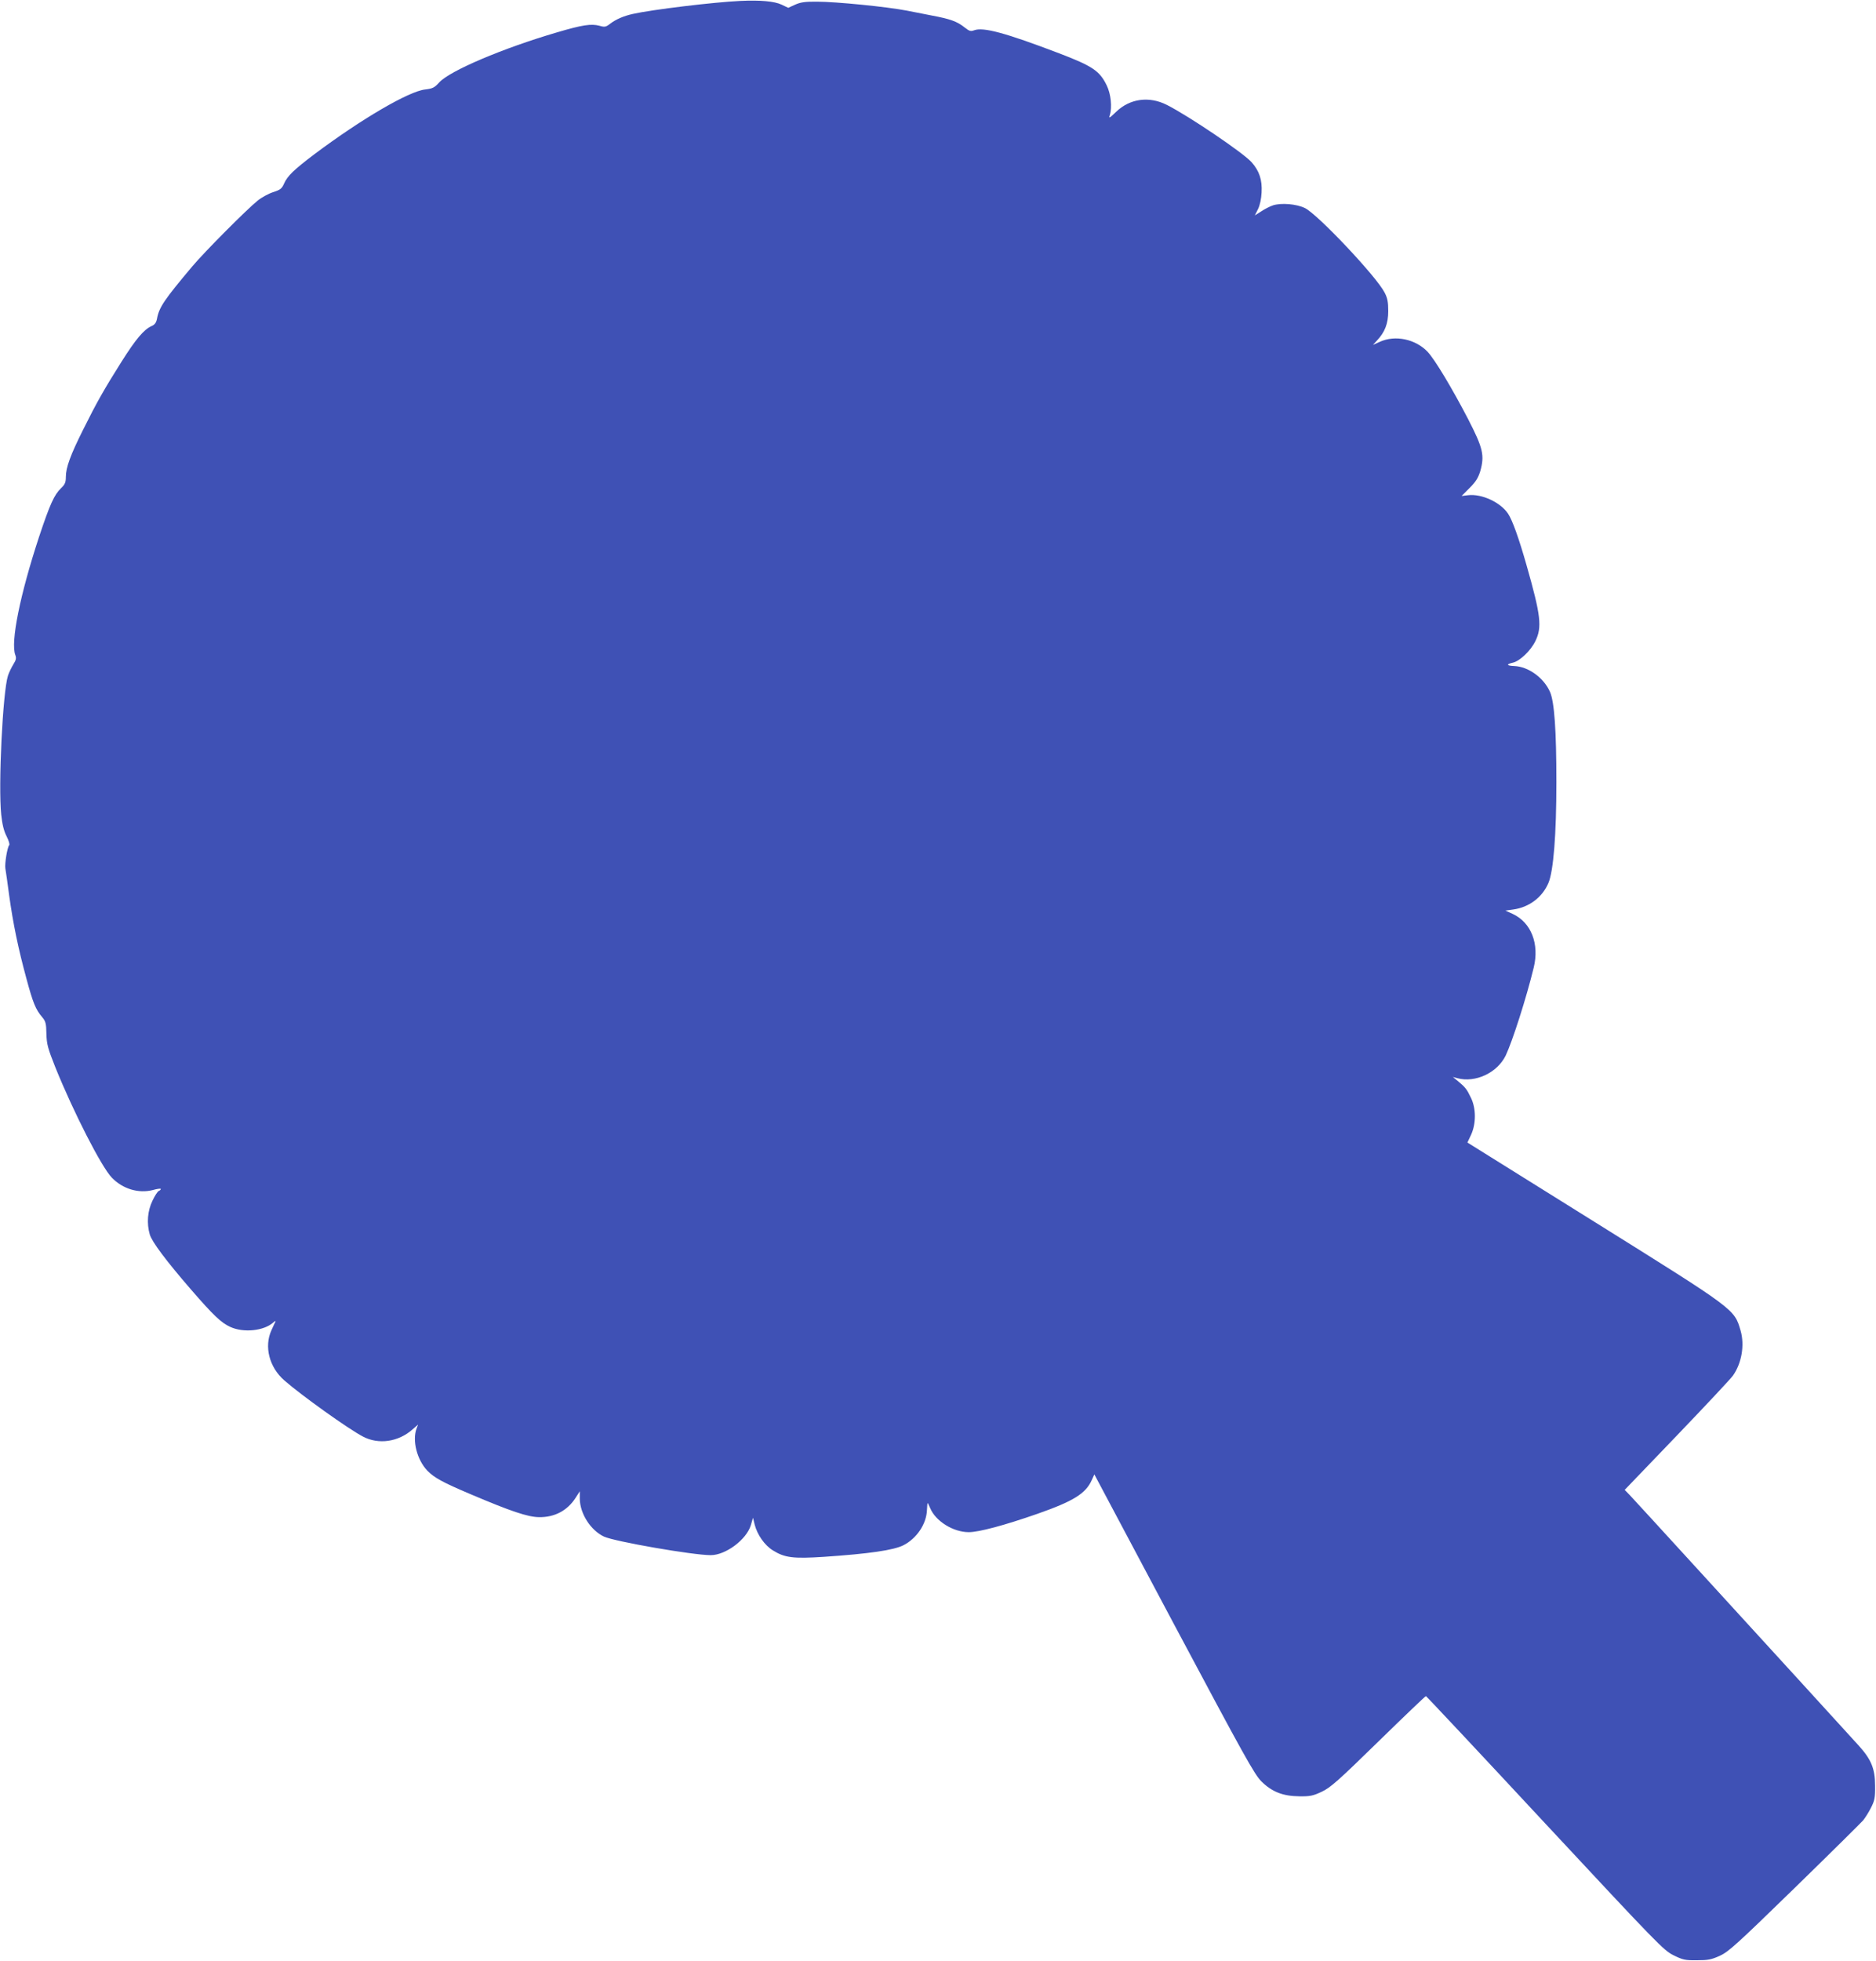 <?xml version="1.0" standalone="no"?>
<!DOCTYPE svg PUBLIC "-//W3C//DTD SVG 20010904//EN"
 "http://www.w3.org/TR/2001/REC-SVG-20010904/DTD/svg10.dtd">
<svg version="1.0" xmlns="http://www.w3.org/2000/svg"
 width="1225pt" height="1280pt" viewBox="0 0 1225 1280"
 preserveAspectRatio="xMidYMid meet">
<g transform="translate(0,1280) scale(0.1,-0.1)"
fill="#3f51b5" stroke="none">
<path d="M4835 12794 c-174 -8 -579 -57 -703 -85 -59 -13 -110 -35 -148 -64
-28 -22 -36 -23 -70 -13 -54 14 -110 6 -276 -43 -355 -104 -701 -251 -770
-327 -31 -34 -42 -40 -92 -46 -107 -12 -415 -192 -721 -421 -135 -102 -178
-143 -200 -193 -15 -34 -25 -41 -71 -56 -29 -9 -75 -34 -101 -55 -71 -57 -343
-330 -426 -428 -185 -220 -218 -268 -232 -344 -5 -25 -14 -38 -35 -47 -51 -23
-103 -85 -196 -232 -113 -179 -162 -265 -252 -446 -82 -164 -112 -246 -112
-307 0 -35 -6 -49 -31 -73 -45 -43 -73 -105 -144 -318 -124 -377 -187 -687
-155 -771 8 -21 5 -33 -14 -63 -12 -20 -28 -53 -34 -72 -34 -105 -64 -718 -44
-907 7 -65 17 -106 35 -141 14 -28 22 -53 17 -58 -12 -13 -30 -120 -25 -152 3
-15 14 -94 25 -177 26 -186 59 -345 112 -540 43 -160 61 -204 103 -253 23 -27
27 -42 28 -109 2 -69 9 -94 58 -218 117 -290 302 -653 370 -722 71 -73 174
-104 267 -80 28 8 52 11 52 7 0 -5 -6 -10 -13 -13 -7 -2 -26 -31 -41 -63 -33
-67 -39 -149 -18 -221 14 -48 107 -172 268 -358 148 -171 199 -219 259 -246
87 -39 218 -25 279 29 10 9 17 13 15 7 -3 -5 -15 -32 -27 -58 -48 -106 -14
-240 84 -326 112 -98 418 -317 514 -367 102 -54 231 -35 323 46 l37 32 -10
-26 c-29 -78 3 -204 70 -274 46 -47 98 -76 287 -156 257 -109 369 -147 442
-148 102 -2 187 43 240 127 l27 42 0 -51 c2 -96 71 -204 158 -245 69 -32 580
-121 697 -121 98 0 234 102 262 196 l14 48 11 -45 c17 -66 65 -135 119 -168
77 -48 132 -55 333 -42 294 20 455 43 520 76 87 45 150 139 153 231 1 24 3 44
4 44 2 0 9 -15 17 -33 35 -85 150 -157 252 -157 66 0 231 44 449 120 234 82
315 132 354 220 l17 37 519 -976 c462 -867 526 -982 572 -1028 69 -68 140 -96
248 -97 69 -1 89 3 146 30 57 27 105 69 370 328 167 163 306 296 310 296 3 0
353 -373 777 -829 737 -791 775 -830 839 -862 61 -30 76 -34 153 -33 73 0 94
4 150 29 58 27 108 72 489 443 233 227 434 426 447 441 13 16 36 52 51 82 24
47 28 65 27 144 0 111 -25 171 -105 260 -30 33 -198 217 -374 410 -176 192
-493 539 -704 770 -211 231 -399 436 -418 456 l-34 35 341 355 c187 195 352
371 366 391 57 81 77 198 50 293 -42 142 -28 132 -957 712 l-827 516 24 51
c33 72 33 172 -1 241 -27 57 -37 69 -84 108 l-34 28 29 -8 c118 -32 261 35
316 148 44 93 135 376 183 574 38 155 -17 294 -137 350 l-48 22 51 7 c103 14
190 79 230 173 33 78 52 315 52 658 0 337 -13 525 -42 590 -41 92 -142 165
-234 168 -50 2 -53 12 -8 22 45 10 117 79 147 141 44 91 36 165 -57 492 -51
179 -93 297 -122 340 -50 74 -171 130 -260 120 l-43 -5 52 52 c41 41 56 65 70
110 29 103 18 150 -78 337 -106 204 -218 391 -266 442 -79 83 -212 111 -312
65 l-45 -20 26 28 c52 55 74 111 74 193 0 59 -5 85 -24 121 -53 104 -437 511
-520 551 -55 27 -154 35 -208 18 -21 -7 -56 -25 -78 -40 l-41 -26 20 40 c13
25 22 68 24 109 5 83 -15 142 -66 199 -56 62 -408 300 -552 373 -116 59 -242
42 -332 -45 -44 -42 -49 -45 -41 -21 16 51 7 139 -21 195 -46 94 -93 125 -310
208 -352 134 -496 173 -556 150 -21 -8 -31 -5 -60 18 -50 40 -94 56 -217 79
-59 12 -130 25 -158 31 -133 26 -467 59 -590 59 -79 1 -109 -4 -144 -20 l-44
-20 -44 21 c-47 22 -139 30 -268 24z"/>
</g>
</svg>
